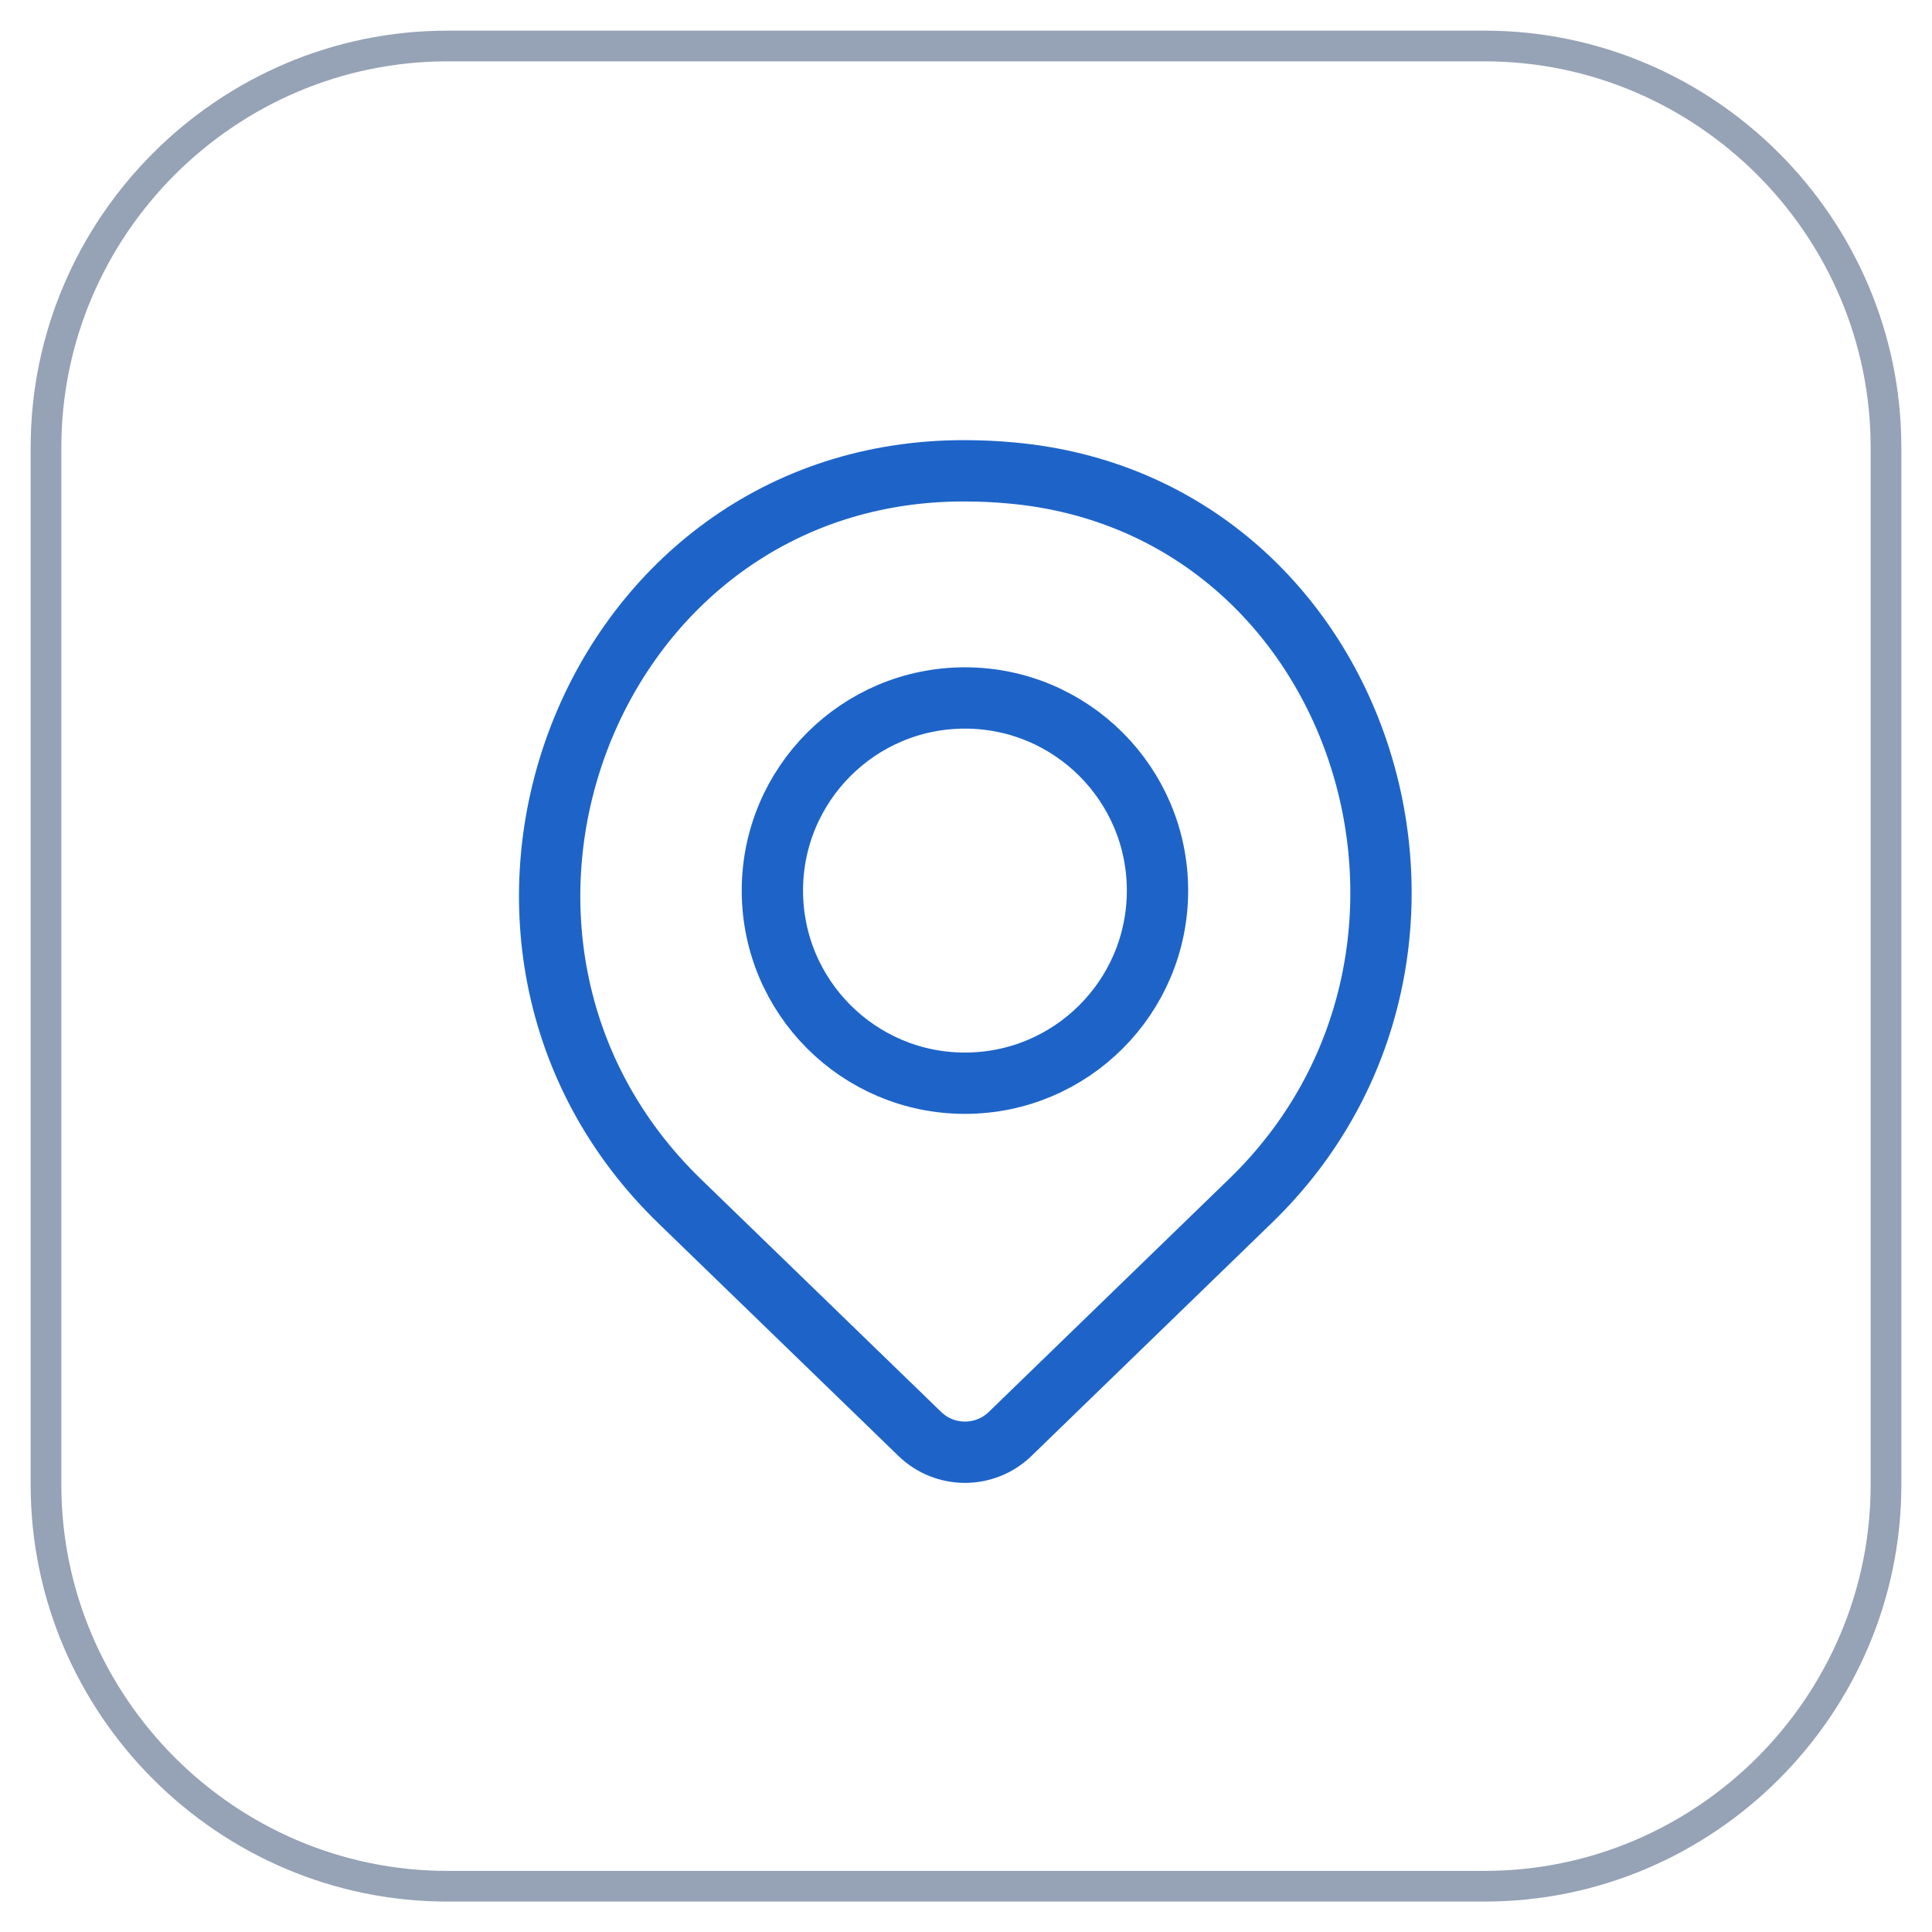 <svg xmlns="http://www.w3.org/2000/svg" width="42" height="42" viewBox="0 0 42 42" fill="none"><path d="M32.274 41.005H9.726C4.927 41.005 1 37.078 1 32.279V9.727C1 4.927 4.927 1 9.726 1H32.274C37.073 1 41 4.927 41 9.727V32.279C41 37.078 37.073 41.005 32.274 41.005Z" stroke="#96A2B5" stroke-width="0.667" stroke-miterlimit="10"></path><path d="M27.188 26.103C32.735 20.725 29.682 10.975 21.988 10.282C21.655 10.251 21.317 10.235 20.975 10.235C20.914 10.235 20.853 10.236 20.792 10.236C12.689 10.369 8.957 20.475 14.777 26.115L19.995 31.172C20.542 31.703 21.413 31.703 21.96 31.172L27.188 26.103Z" stroke="#1E64C8" stroke-width="1.333" stroke-miterlimit="10"></path><path d="M25.163 19.36C25.163 21.673 23.289 23.548 20.976 23.548C18.666 23.548 16.791 21.673 16.791 19.36C16.791 17.048 18.666 15.173 20.976 15.173C23.289 15.173 25.163 17.048 25.163 19.36Z" stroke="#1E64C8" stroke-width="1.333" stroke-miterlimit="10"></path></svg>